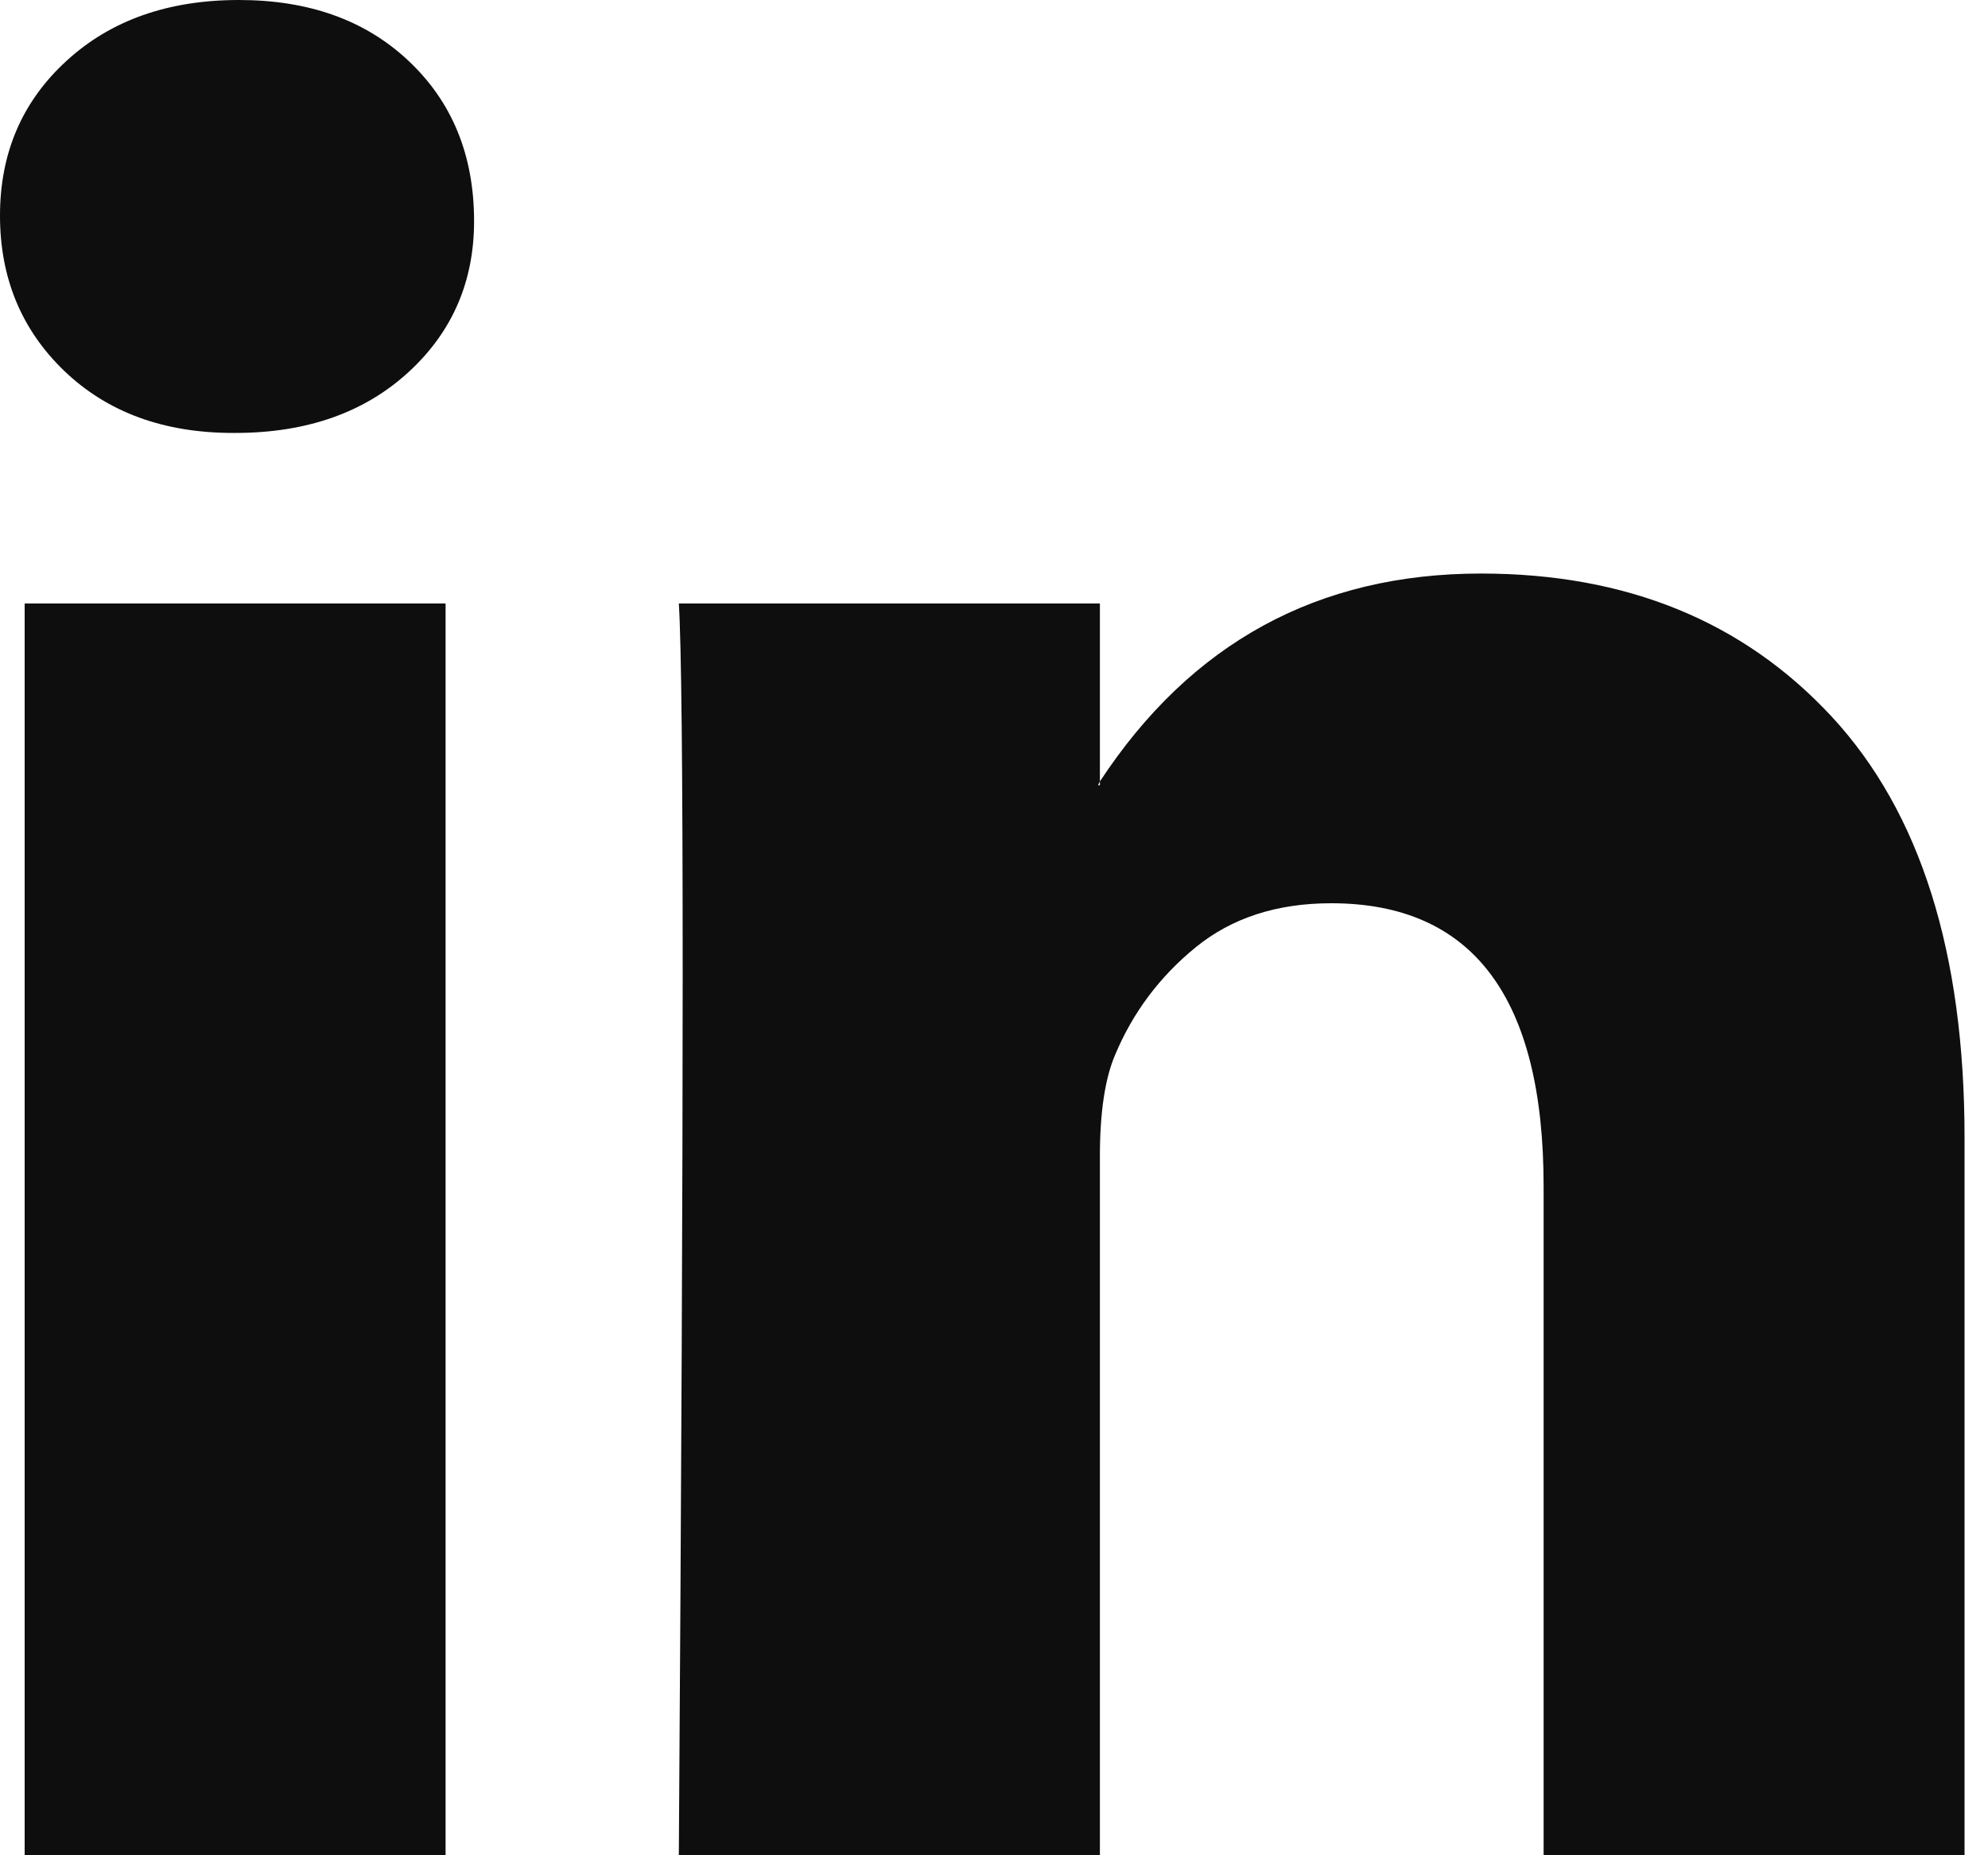 <svg width="15" height="14" viewBox="0 0 15 14" fill="none" xmlns="http://www.w3.org/2000/svg">
<g clip-path="url(#clip0_10728_180)">
<path d="M0 1.627C0 1.155 0.167 0.766 0.501 0.46C0.835 0.153 1.269 0 1.803 0C2.328 0 2.752 0.151 3.076 0.453C3.41 0.764 3.577 1.169 3.577 1.669C3.577 2.121 3.415 2.499 3.091 2.8C2.757 3.111 2.318 3.267 1.774 3.267H1.76C1.235 3.267 0.811 3.111 0.486 2.8C0.162 2.489 0 2.098 0 1.627ZM0.186 14V4.554H3.362V14H0.186ZM5.122 14H8.299V8.725C8.299 8.396 8.337 8.141 8.413 7.962C8.547 7.641 8.75 7.37 9.021 7.149C9.293 6.927 9.634 6.816 10.044 6.816C11.113 6.816 11.647 7.528 11.647 8.952V14H14.823V8.584C14.823 7.189 14.49 6.131 13.822 5.409C13.154 4.688 12.272 4.328 11.175 4.328C9.944 4.328 8.986 4.851 8.299 5.897V5.925H8.285L8.299 5.897V4.554H5.122C5.141 4.855 5.151 5.793 5.151 7.368C5.151 8.942 5.141 11.153 5.122 14Z" fill="#0E0E0E"/>
</g>
<defs>
<clipPath id="clip0_10728_180">
<rect width="14.823" height="14" fill="white"/>
</clipPath>
</defs>
</svg>

